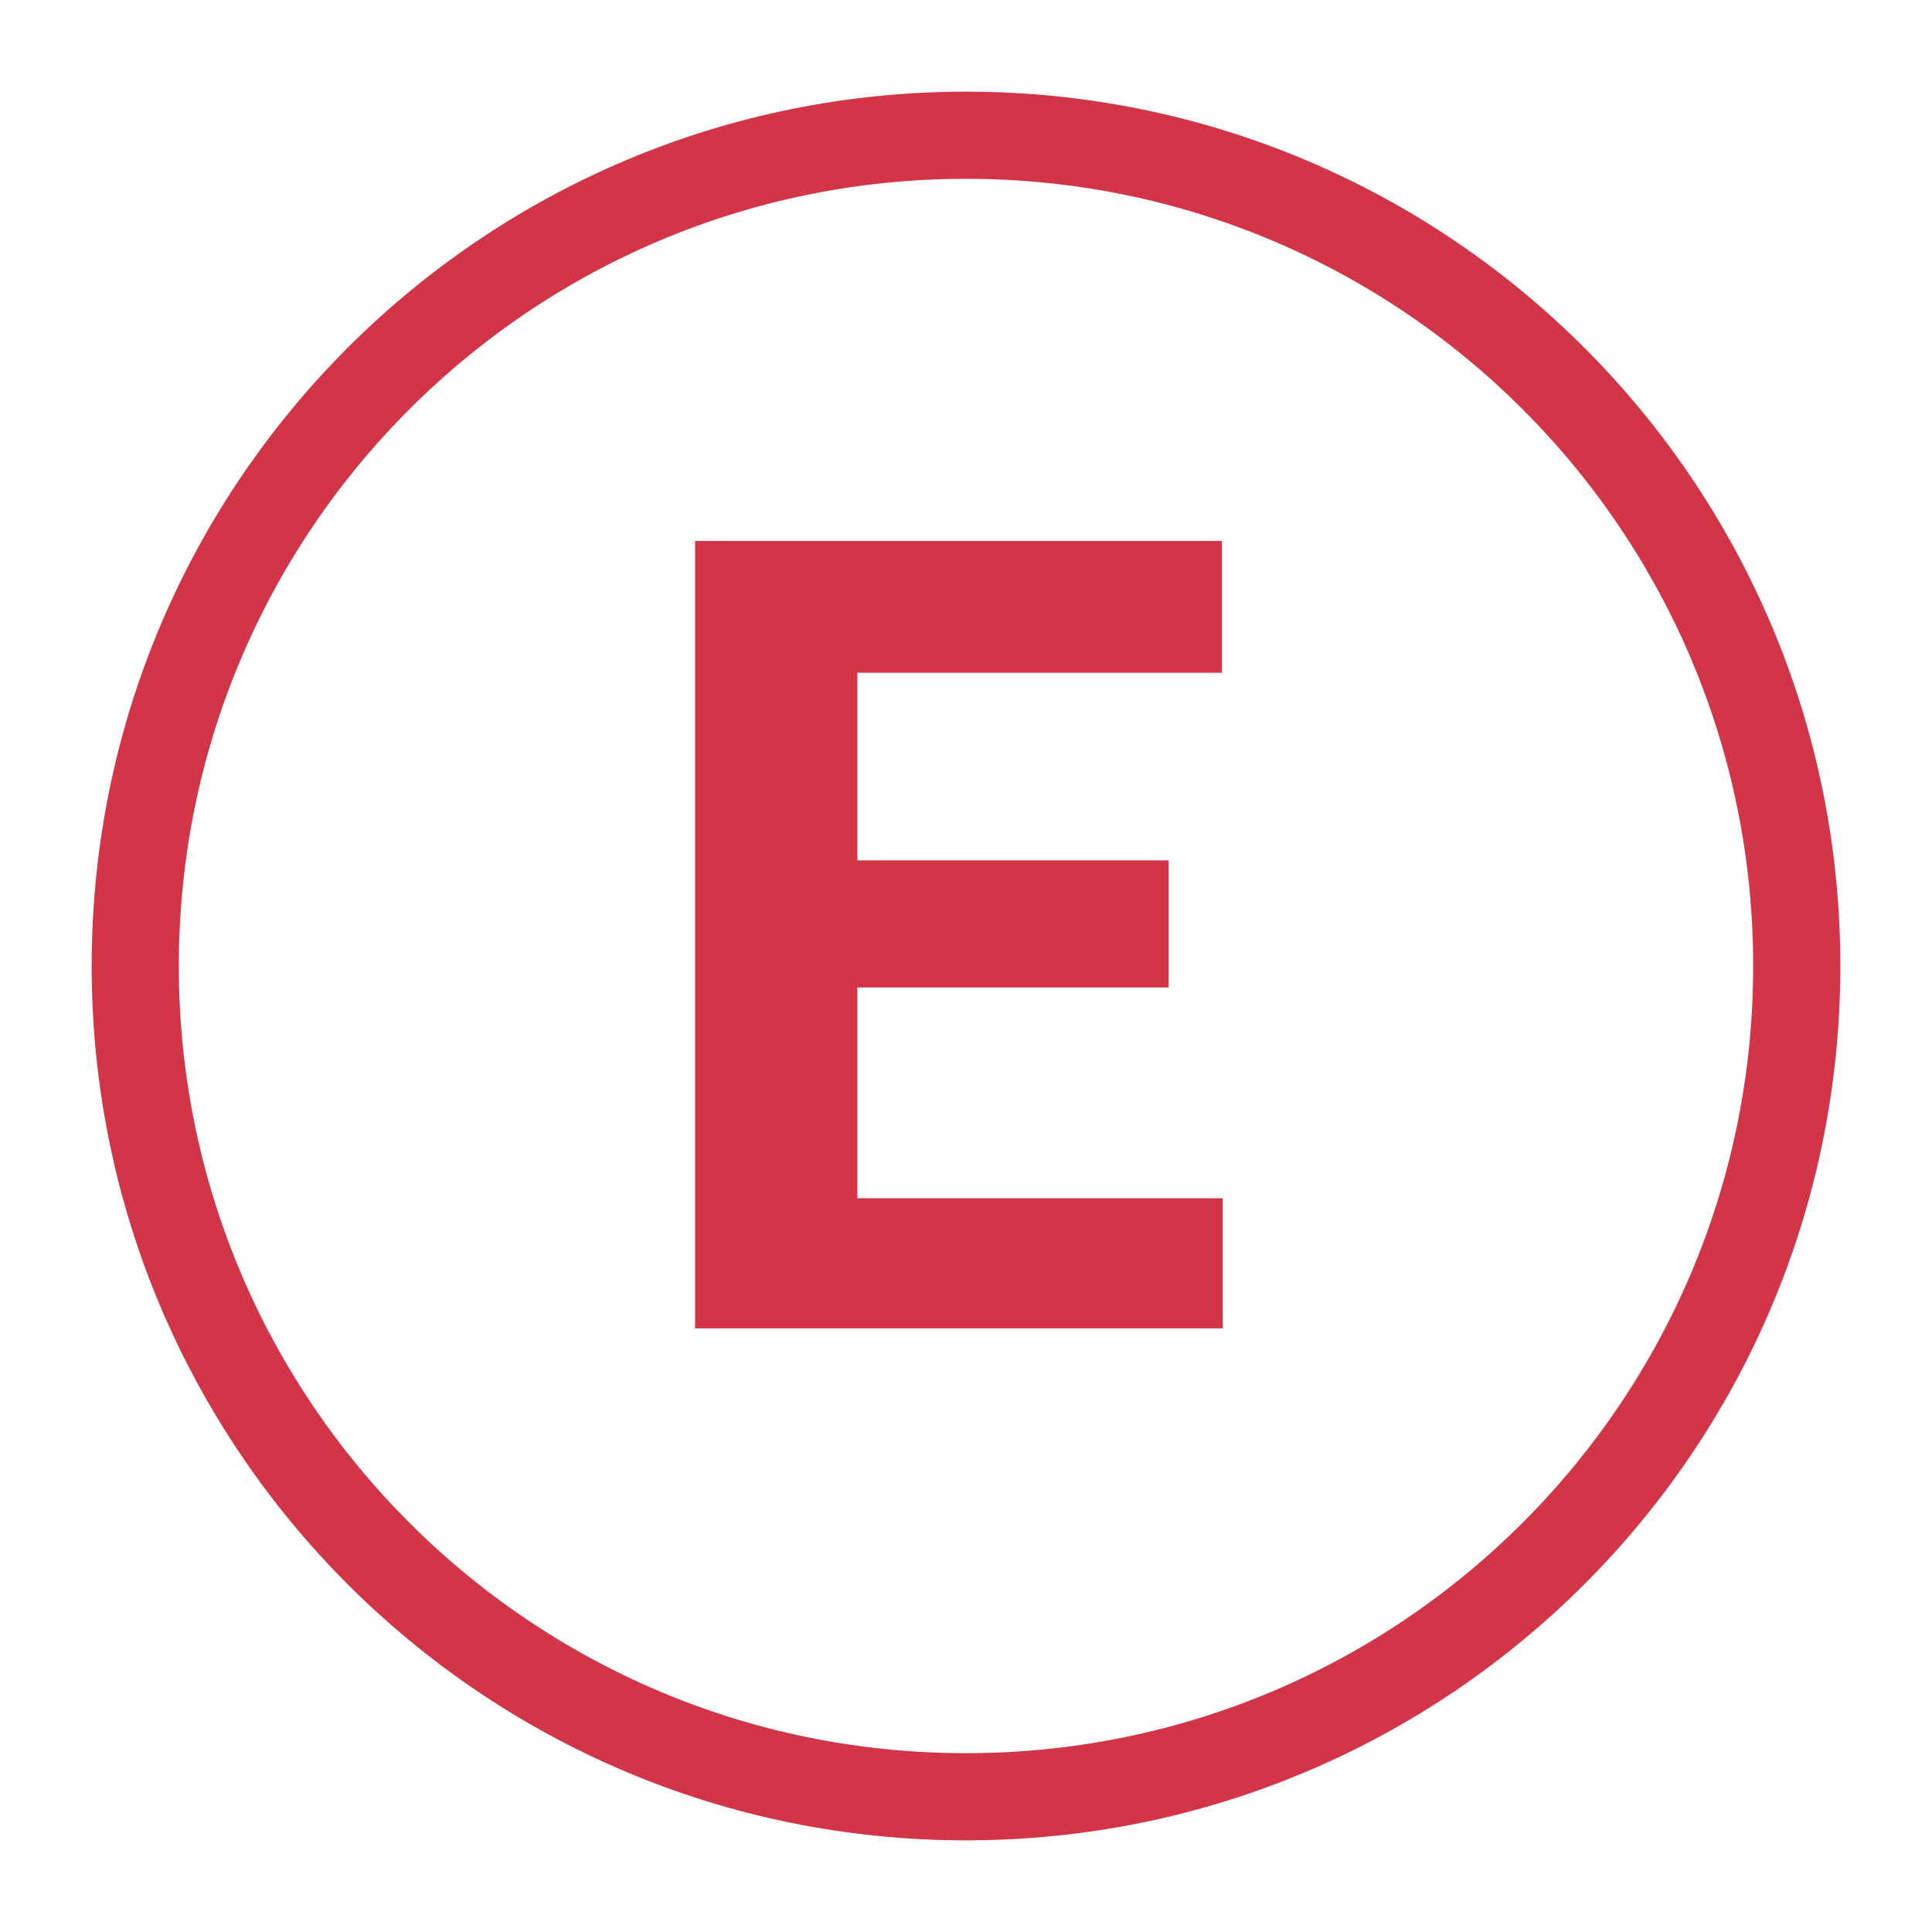 <?xml version="1.0" encoding="utf-8"?>
<!-- Generator: Adobe Illustrator 24.1.2, SVG Export Plug-In . SVG Version: 6.00 Build 0)  -->
<svg version="1.1" id="Capa_1" xmlns="http://www.w3.org/2000/svg" xmlns:xlink="http://www.w3.org/1999/xlink" x="0px" y="0px"
	 viewBox="0 0 45 45" style="enable-background:new 0 0 45 45;" xml:space="preserve">
<style type="text/css">
	.st0{clip-path:url(#SVGID_2_);}
	.st1{clip-path:url(#SVGID_4_);fill:#D23547;}
	.st2{opacity:0.44;clip-path:url(#SVGID_4_);}
	.st3{clip-path:url(#SVGID_6_);fill:#E7354C;}
	.st4{clip-path:url(#SVGID_6_);fill:#D23547;}
	.st5{clip-path:url(#SVGID_4_);fill:#C53745;}
	.st6{clip-path:url(#SVGID_8_);fill:#D9464F;}
	.st7{clip-path:url(#SVGID_4_);fill:#D33447;}
	.st8{clip-path:url(#SVGID_10_);fill:#E7354C;}
	.st9{clip-path:url(#SVGID_12_);fill:#E7354C;}
	
		.st10{clip-path:url(#SVGID_4_);fill:none;stroke:#D33447;stroke-width:2.128;stroke-linecap:round;stroke-linejoin:round;stroke-miterlimit:10;}
	.st11{clip-path:url(#SVGID_14_);fill:#E7354C;}
	.st12{clip-path:url(#SVGID_4_);fill:#C83544;}
	
		.st13{clip-path:url(#SVGID_4_);fill:none;stroke:#D23547;stroke-width:2.128;stroke-linecap:round;stroke-linejoin:round;stroke-miterlimit:10;}
	.st14{clip-path:url(#SVGID_16_);fill:#E7354C;}
	
		.st15{clip-path:url(#SVGID_4_);fill:none;stroke:#D33447;stroke-width:2.114;stroke-linecap:round;stroke-linejoin:round;stroke-miterlimit:10;}
	.st16{clip-path:url(#SVGID_4_);fill:none;stroke:#D23547;stroke-miterlimit:10;}
	
		.st17{clip-path:url(#SVGID_4_);fill:none;stroke:#D33347;stroke-width:1.55;stroke-linecap:round;stroke-linejoin:round;stroke-miterlimit:10;}
	.st18{clip-path:url(#SVGID_18_);fill:#E94652;}
	
		.st19{clip-path:url(#SVGID_4_);fill:none;stroke:#D33347;stroke-width:1.454;stroke-linecap:round;stroke-linejoin:round;stroke-miterlimit:10;}
	.st20{clip-path:url(#SVGID_4_);fill:none;stroke:#D33347;stroke-width:1.454;stroke-linecap:round;stroke-linejoin:round;}
	
		.st21{clip-path:url(#SVGID_4_);fill:none;stroke:#D33347;stroke-width:1.454;stroke-linecap:round;stroke-linejoin:round;stroke-dasharray:2.214,2.214;}
	.st22{clip-path:url(#SVGID_4_);fill:#D33347;}
	
		.st23{clip-path:url(#SVGID_4_);fill:none;stroke:#D23547;stroke-width:2.03;stroke-linecap:round;stroke-linejoin:round;stroke-miterlimit:10;}
	.st24{clip-path:url(#SVGID_4_);fill:#FFFFFF;}
	
		.st25{clip-path:url(#SVGID_4_);fill:none;stroke:#D33447;stroke-width:1.3;stroke-linecap:round;stroke-linejoin:round;stroke-miterlimit:10;}
	.st26{clip-path:url(#SVGID_4_);fill:none;stroke:#D23547;stroke-width:2.329;stroke-miterlimit:10;}
	.st27{clip-path:url(#SVGID_4_);fill:none;stroke:#D23547;stroke-width:1.7;stroke-miterlimit:10;}
	.st28{clip-path:url(#SVGID_4_);fill:none;stroke:#D23547;stroke-width:2.725;stroke-miterlimit:10;}
	.st29{clip-path:url(#SVGID_4_);fill:none;stroke:#D23547;stroke-width:0.915;stroke-miterlimit:10;}
	.st30{clip-path:url(#SVGID_4_);fill:#675D64;}
	.st31{clip-path:url(#SVGID_4_);fill:#D33346;}
	.st32{clip-path:url(#SVGID_20_);fill:#E84651;}
	.st33{clip-path:url(#SVGID_22_);fill:#E84651;}
	
		.st34{clip-path:url(#SVGID_4_);fill:none;stroke:#D33347;stroke-width:1.964;stroke-linecap:round;stroke-linejoin:round;stroke-miterlimit:10;}
	
		.st35{clip-path:url(#SVGID_4_);fill:none;stroke:#D23447;stroke-width:1.901;stroke-linecap:round;stroke-linejoin:round;stroke-miterlimit:10;}
	.st36{clip-path:url(#SVGID_4_);fill:#D23447;}
	.st37{clip-path:url(#SVGID_4_);fill:none;stroke:#D23447;stroke-width:0.324;stroke-miterlimit:10;}
	.st38{clip-path:url(#SVGID_24_);fill:#E84651;}
	.st39{clip-path:url(#SVGID_26_);fill:#E84651;}
	.st40{clip-path:url(#SVGID_28_);fill:#E84651;}
	
		.st41{clip-path:url(#SVGID_4_);fill:none;stroke:#D33346;stroke-width:1.293;stroke-linecap:round;stroke-linejoin:round;stroke-miterlimit:10;}
	
		.st42{clip-path:url(#SVGID_4_);fill:none;stroke:#D33346;stroke-width:1.725;stroke-linecap:round;stroke-linejoin:round;stroke-miterlimit:10;}
	.st43{fill:none;stroke:#D23547;stroke-width:2.03;stroke-linecap:round;stroke-linejoin:round;stroke-miterlimit:10;}
	.st44{fill:#D33447;}
	.st45{fill:none;stroke:#D33346;stroke-width:1.293;stroke-linecap:round;stroke-linejoin:round;stroke-miterlimit:10;}
	.st46{fill:none;stroke:#D33346;stroke-width:1.725;stroke-linecap:round;stroke-linejoin:round;stroke-miterlimit:10;}
	.st47{fill:#D23547;}
	.st48{opacity:0.44;}
	.st49{clip-path:url(#SVGID_30_);fill:#E7354C;}
	.st50{clip-path:url(#SVGID_30_);fill:#D23547;}
	.st51{fill:#FFFFFF;}
</style>
<path class="st43" d="M41.85,22.5c0,10.69-8.66,19.35-19.35,19.35c-10.69,0-19.35-8.66-19.35-19.35S11.81,3.15,22.5,3.15
	C33.19,3.15,41.85,11.81,41.85,22.5z"/>
<polygon class="st44" points="27.22,23 19.97,23 19.97,27.91 28.48,27.91 28.48,30.94 16.19,30.94 16.19,12.6 28.46,12.6 
	28.46,15.67 19.97,15.67 19.97,20.04 27.22,20.04 "/>
</svg>
